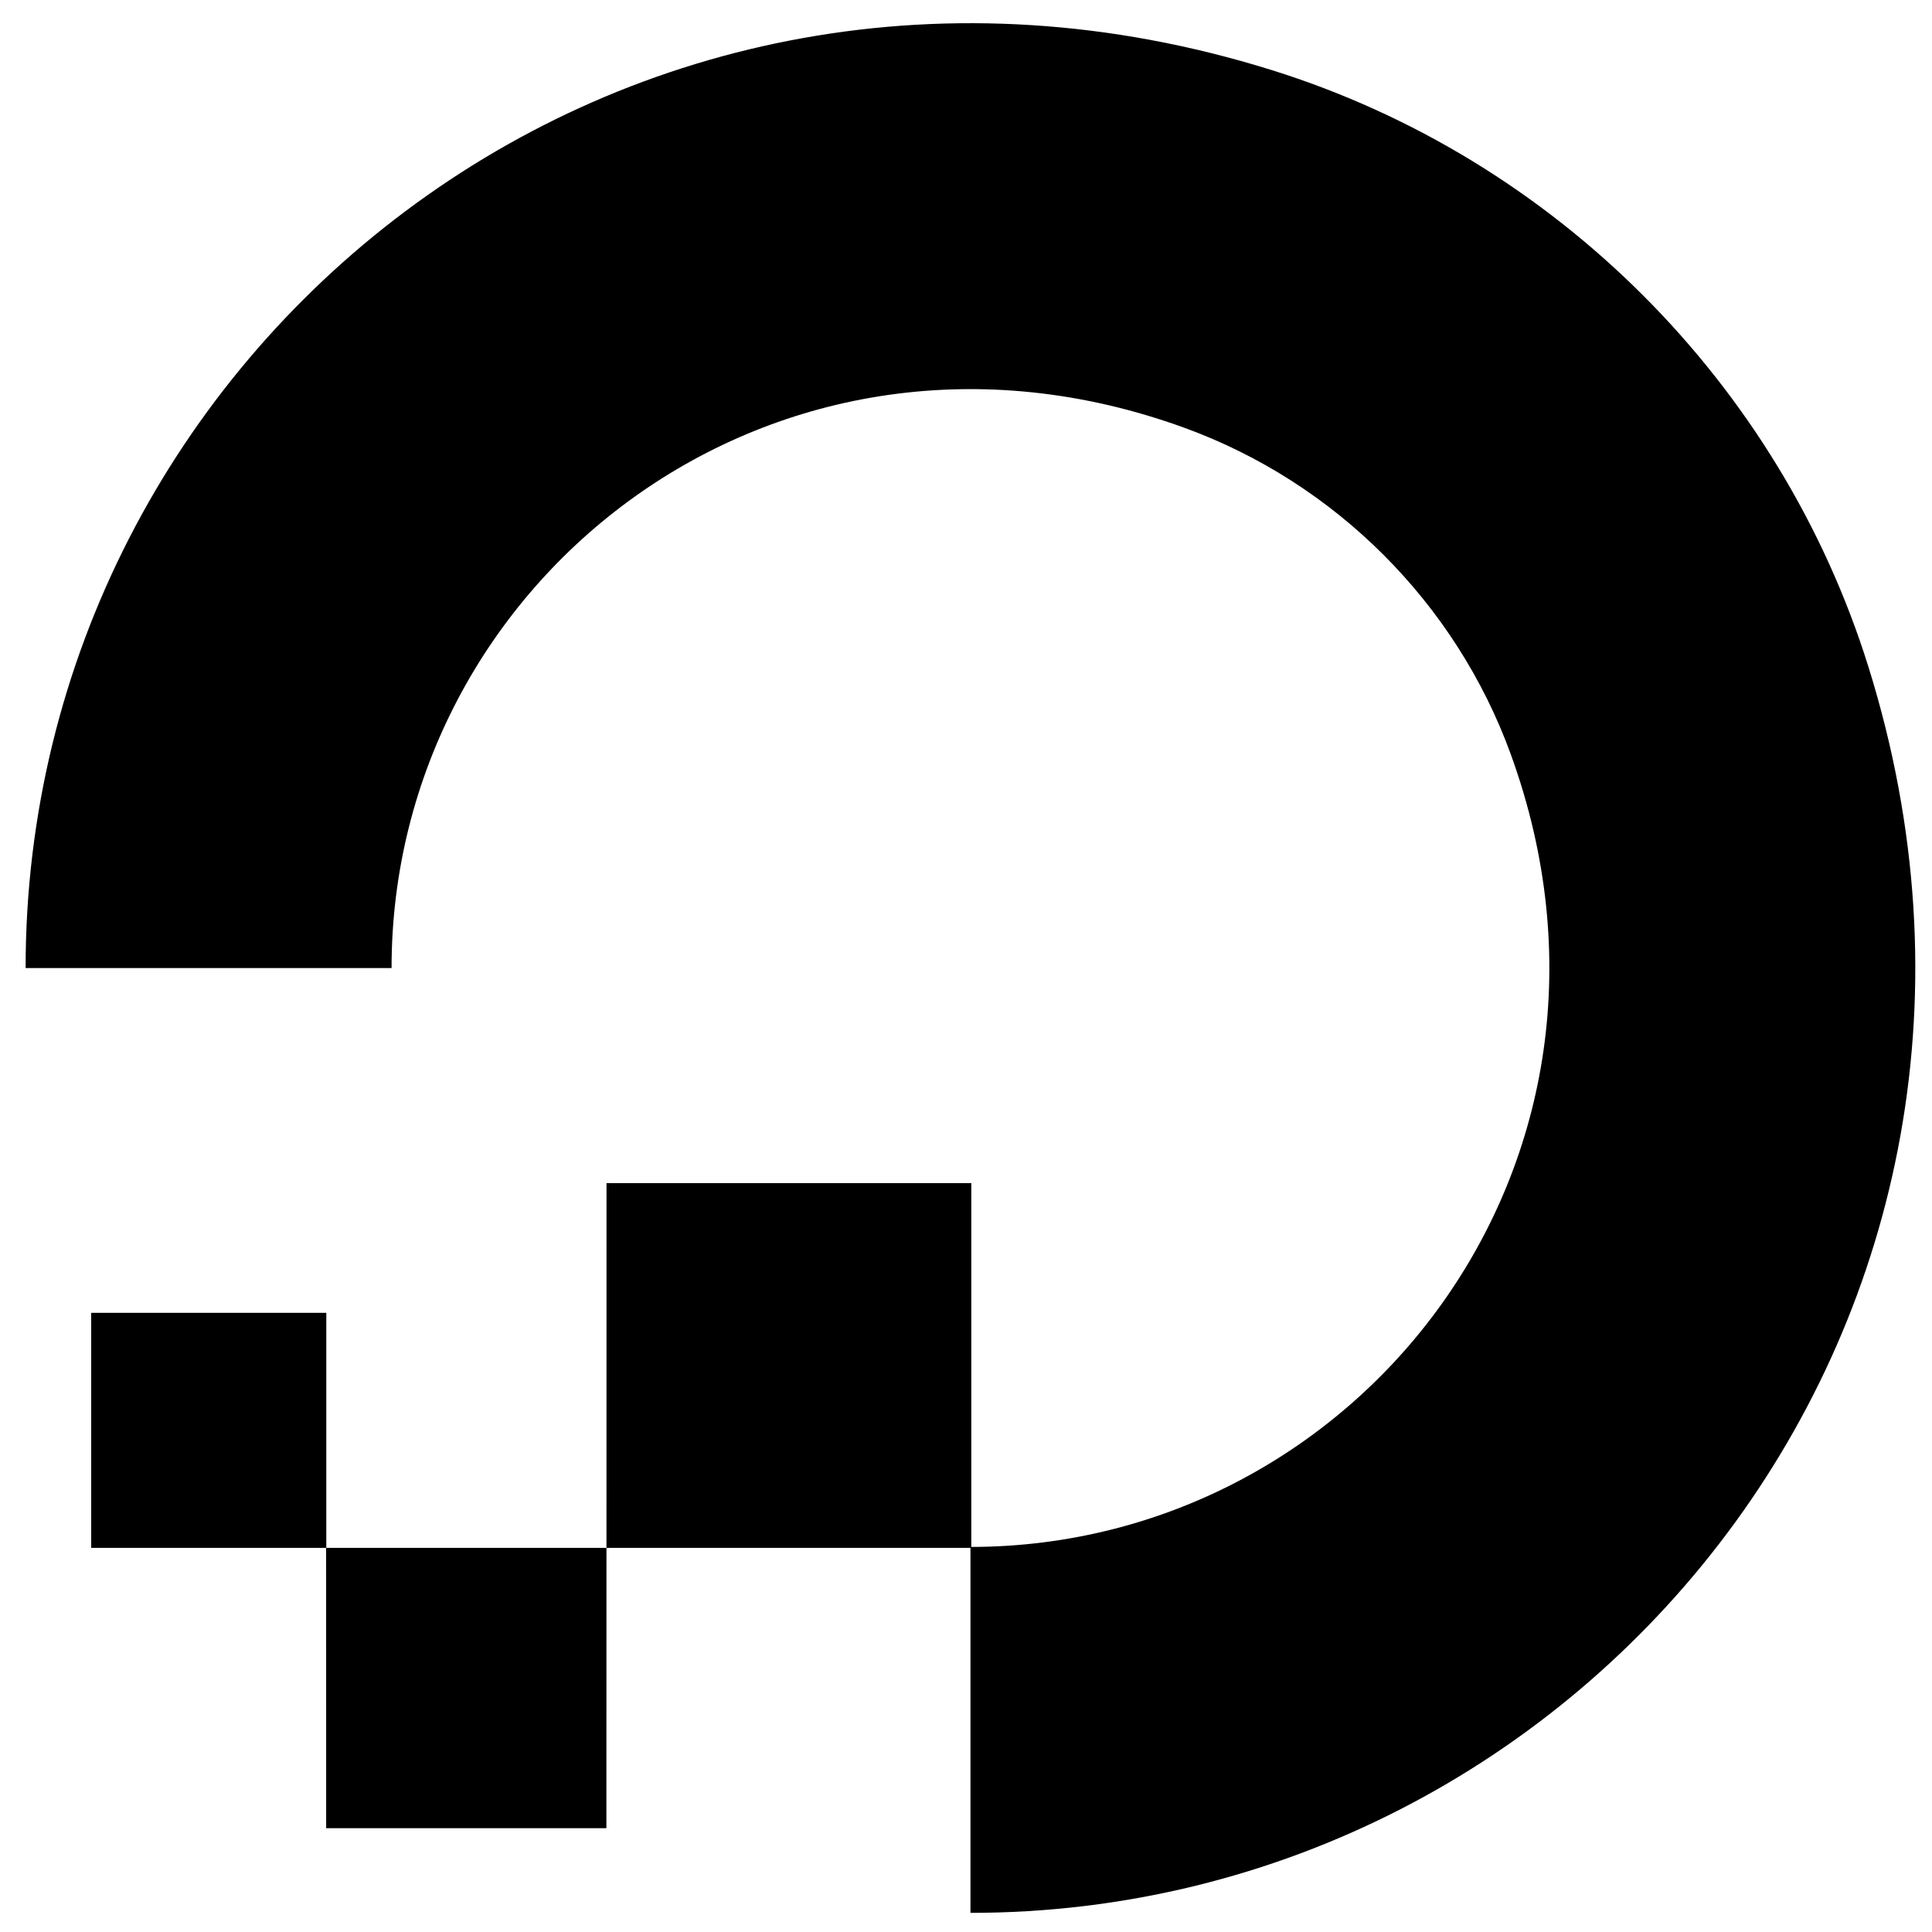 <svg width="74" height="74" viewBox="0 0 74 74" fill="none" xmlns="http://www.w3.org/2000/svg">
<g clip-path="url(#clip0_6614_14714)">
<path d="M37.171 59.286V73.267C60.867 73.267 79.317 50.375 71.566 25.544C68.178 14.693 59.556 6.071 48.705 2.683C23.874 -5.068 0.981 13.382 0.981 37.078H14.994C14.996 37.078 14.998 37.074 14.998 37.074C15 22.203 29.717 10.706 45.351 16.38C51.144 18.482 55.764 23.101 57.867 28.893C63.541 44.518 52.061 59.23 37.203 59.251V45.316L23.231 45.315L23.229 59.286H37.171ZM23.226 70.024H12.493L12.491 59.286H23.229L23.226 70.024ZM12.498 59.286H3.5C3.496 59.286 3.493 59.284 3.493 59.284V50.29C3.493 50.29 3.496 50.284 3.5 50.284H12.491C12.495 50.284 12.498 50.287 12.498 50.287V59.286Z" fill="#0080FF" style="fill:#0080FF;fill:color(display-p3 0 0.502 1);fill-opacity:1;"/>
</g>
<defs>
<clipPath id="clip0_6614_14714">
<rect width="73" height="73" fill="white" style="fill:white;fill-opacity:1;" transform="translate(0.498 0.756)"/>
</clipPath>
</defs>
</svg>
